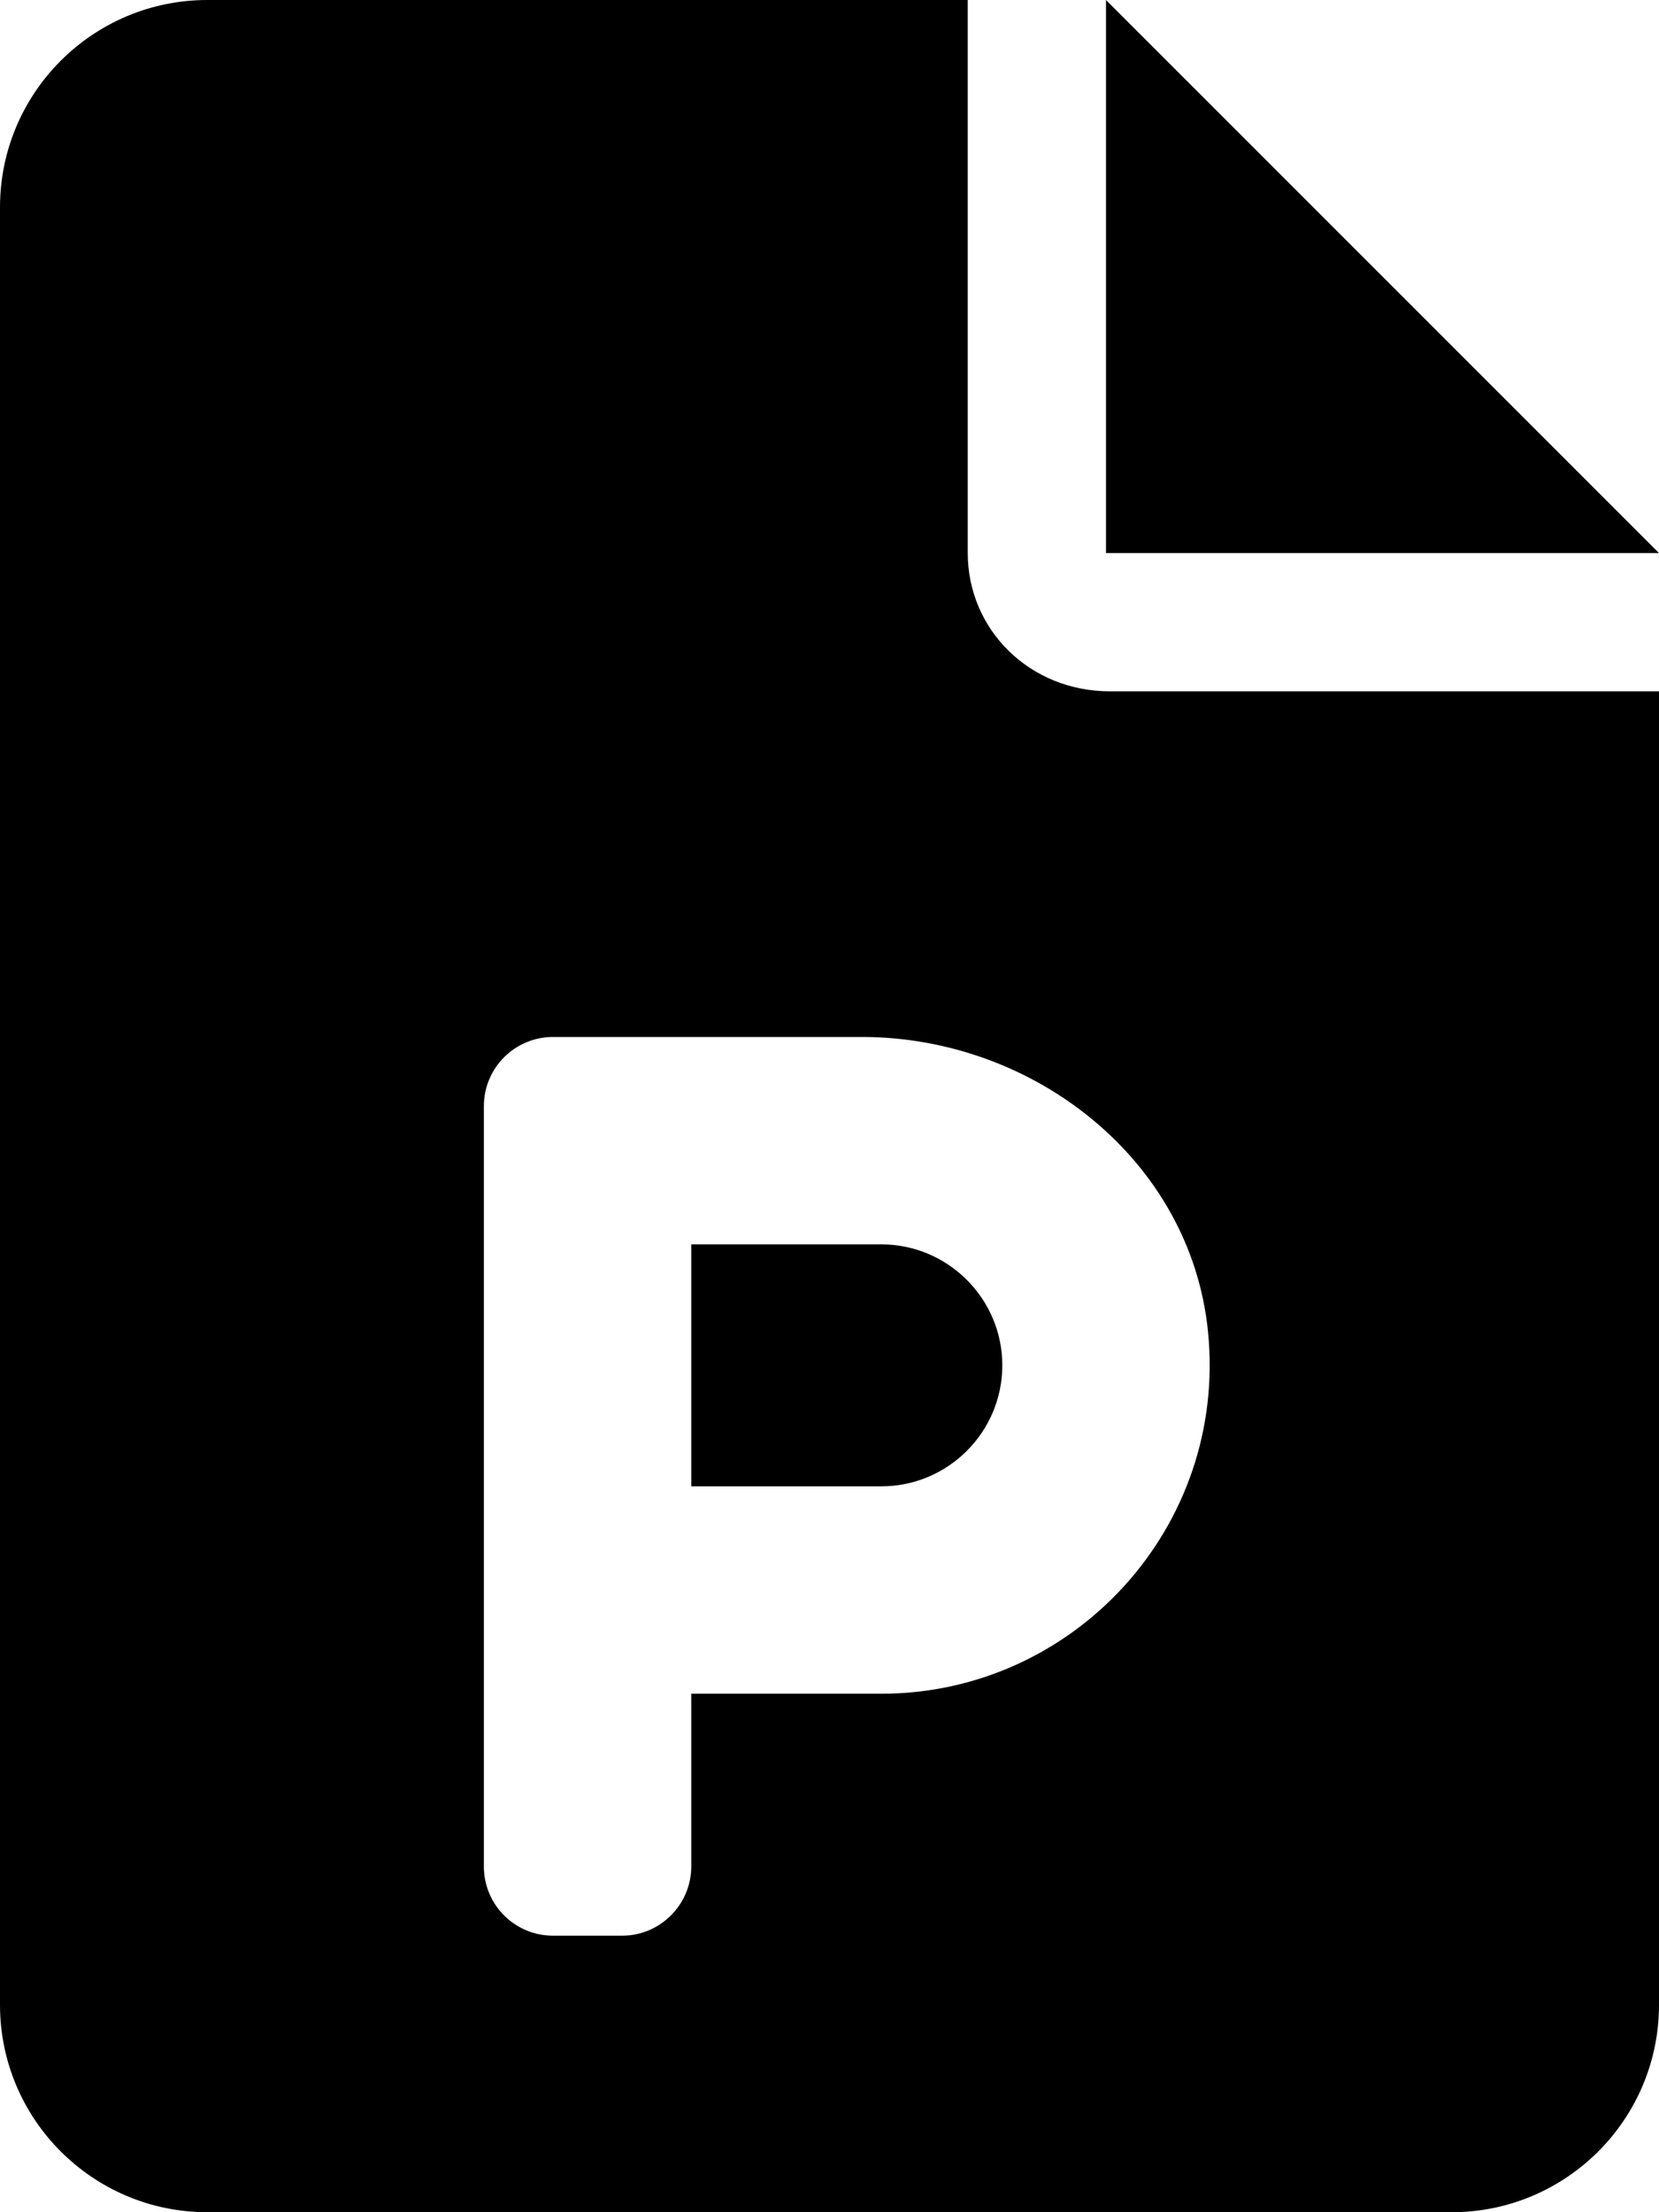 <svg xmlns="http://www.w3.org/2000/svg" viewBox="0 0 384 512"><!--! Font Awesome Free 6.1.1 by @fontawesome - https://fontawesome.com License - https://fontawesome.com/license/free (Icons: CC BY 4.0, Fonts: SIL OFL 1.1, Code: MIT License) Copyright 2022 Fonticons, Inc.--><path d="M256 0v128h128L256 0zm-32 128V0H48C21.49 0 0 21.49 0 48v416c0 26.5 21.49 48 48 48h288c26.51 0 48-21.49 48-48V160H256.9c-18.6 0-32.9-14.3-32.9-32zm55.6 180.1c4.6 45.4-31.1 83.9-75.6 83.9h-44v40c0 8.8-7.2 16-16 16h-16c-8.836 0-16-7.164-16-16V256c0-8.836 7.164-16 16-16h71.51c39.79 0 76.09 28.5 80.09 68.1zM160 344h44c15.44 0 28-12.56 28-28s-12.6-28-28-28h-44v56z"/></svg>